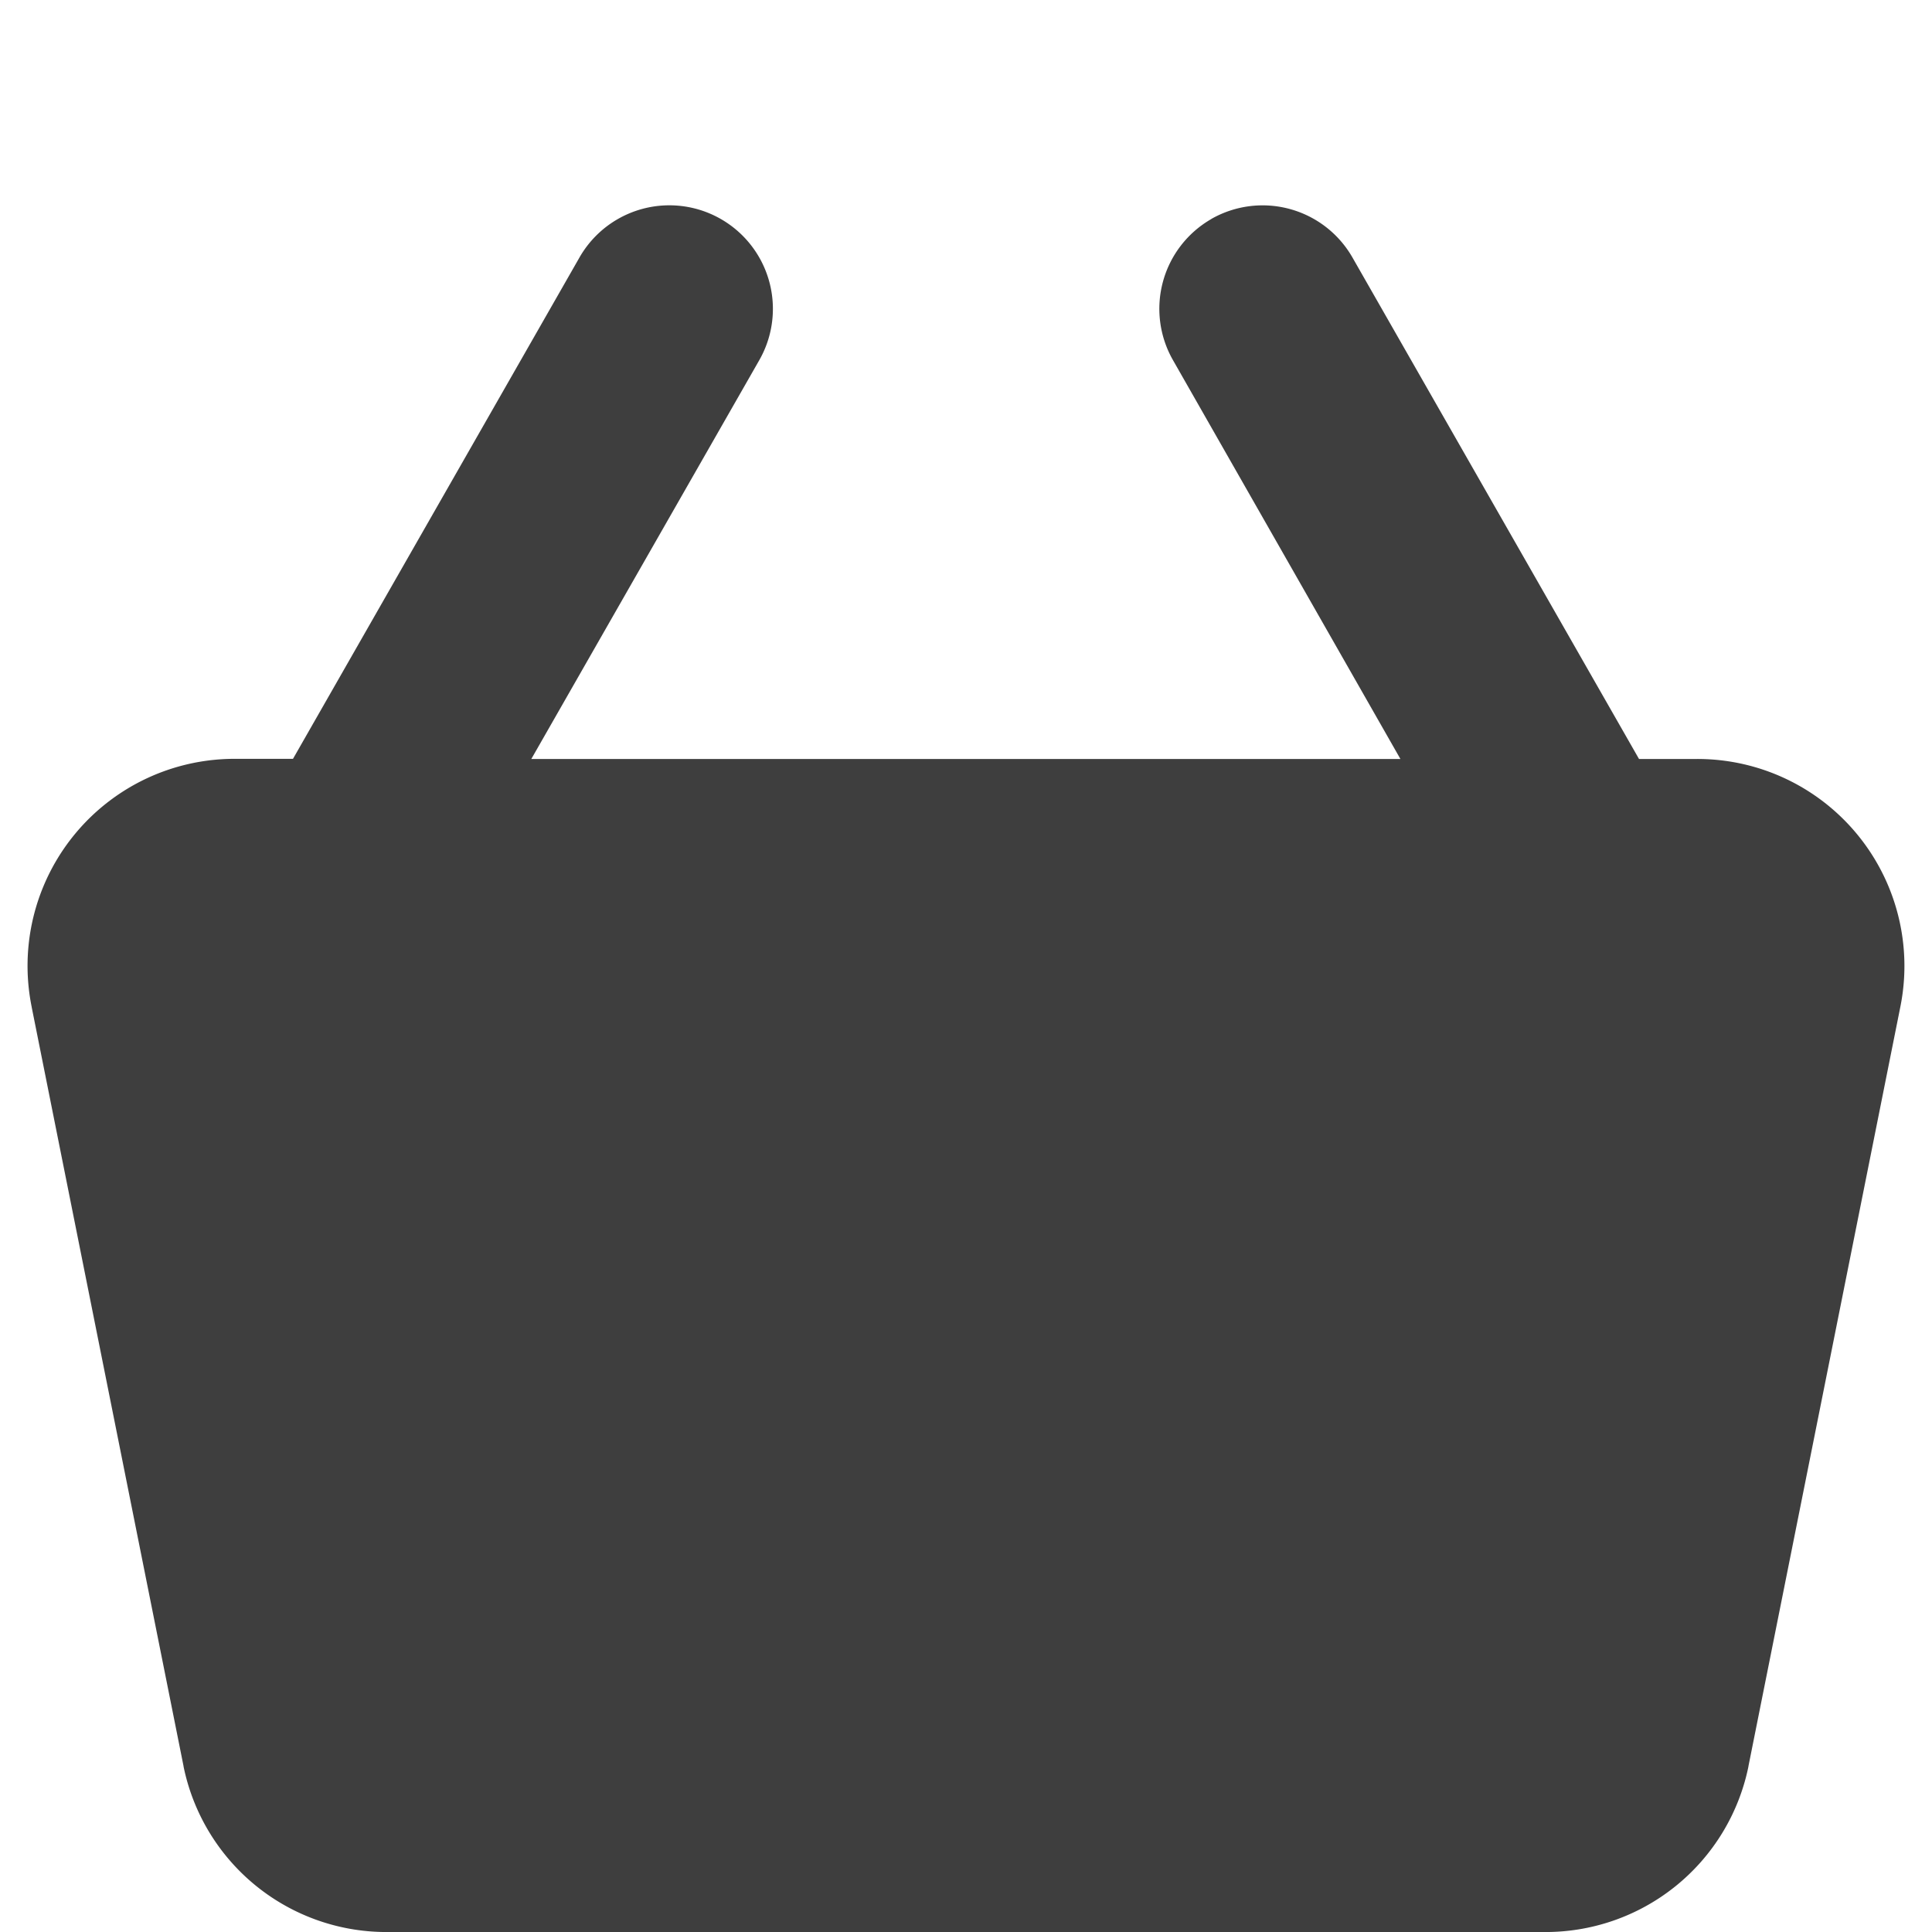 <svg xmlns="http://www.w3.org/2000/svg" fill="none" viewBox="0 0 14 14"><g id="shopping-basket-2--shopping-basket"><path id="Union" fill="#3e3e3e" fill-rule="evenodd" d="M8.777 1.587a.75.75 0 0 1 1.024.28L11.877 5.5h.398a1.5 1.5 0 0 1 1.495 1.799l-1.1 5.499v.002a1.5 1.5 0 0 1-1.495 1.2h-8.35a1.5 1.5 0 0 1-1.495-1.2v-.002L.23 7.3v-.001a1.5 1.5 0 0 1 1.495-1.8h.398l2.076-3.633a.75.75 0 0 1 1.303.744L3.85 5.5h6.298L8.5 2.61a.75.75 0 0 1 .278-1.023Z" clip-rule="evenodd"></path></g></svg>